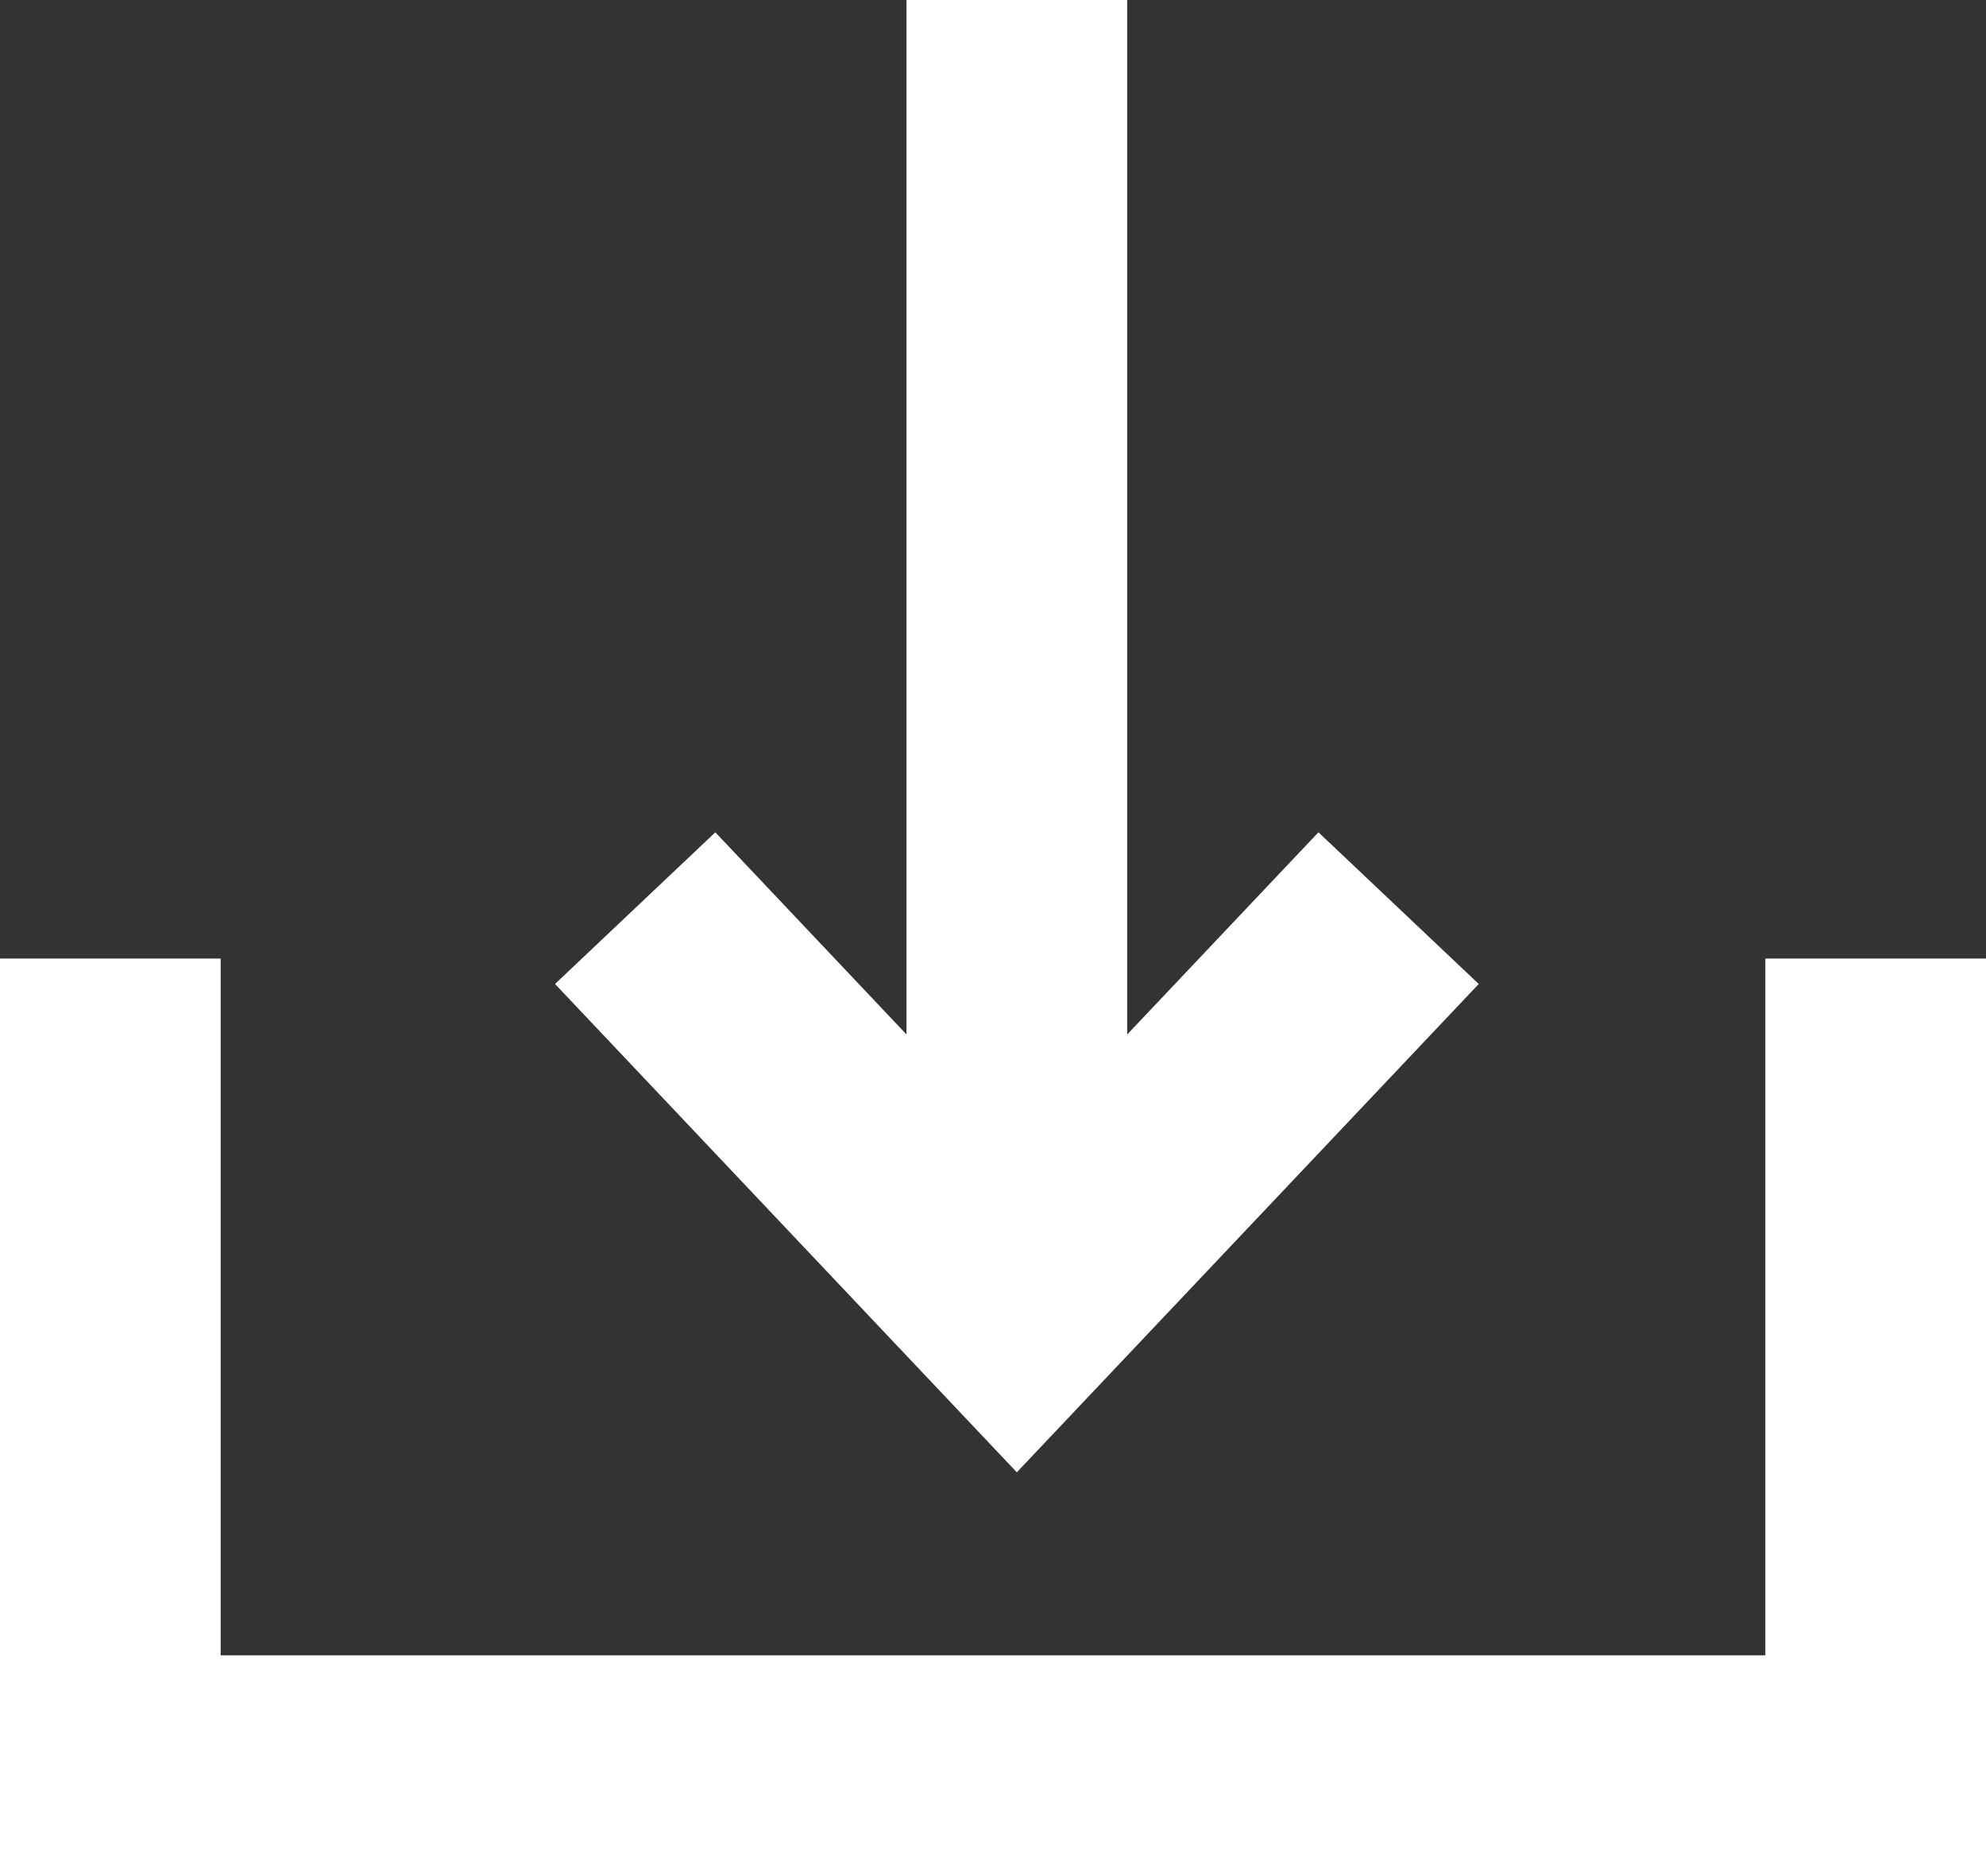 <svg width="18" height="17" viewBox="0 0 18 17" fill="none" xmlns="http://www.w3.org/2000/svg">
<rect x="0" y="0" width="18" height="17" fill="#333333" stroke="none"/>
<path d="M1 8.686V16H17V8.686" stroke="white" stroke-width="2"/>
<path d="M5.757 8.229L9.216 11.886L12.676 8.229" stroke="white" stroke-width="2"/>
<path d="M9.216 11.429V0" stroke="white" stroke-width="2"/>
</svg>
